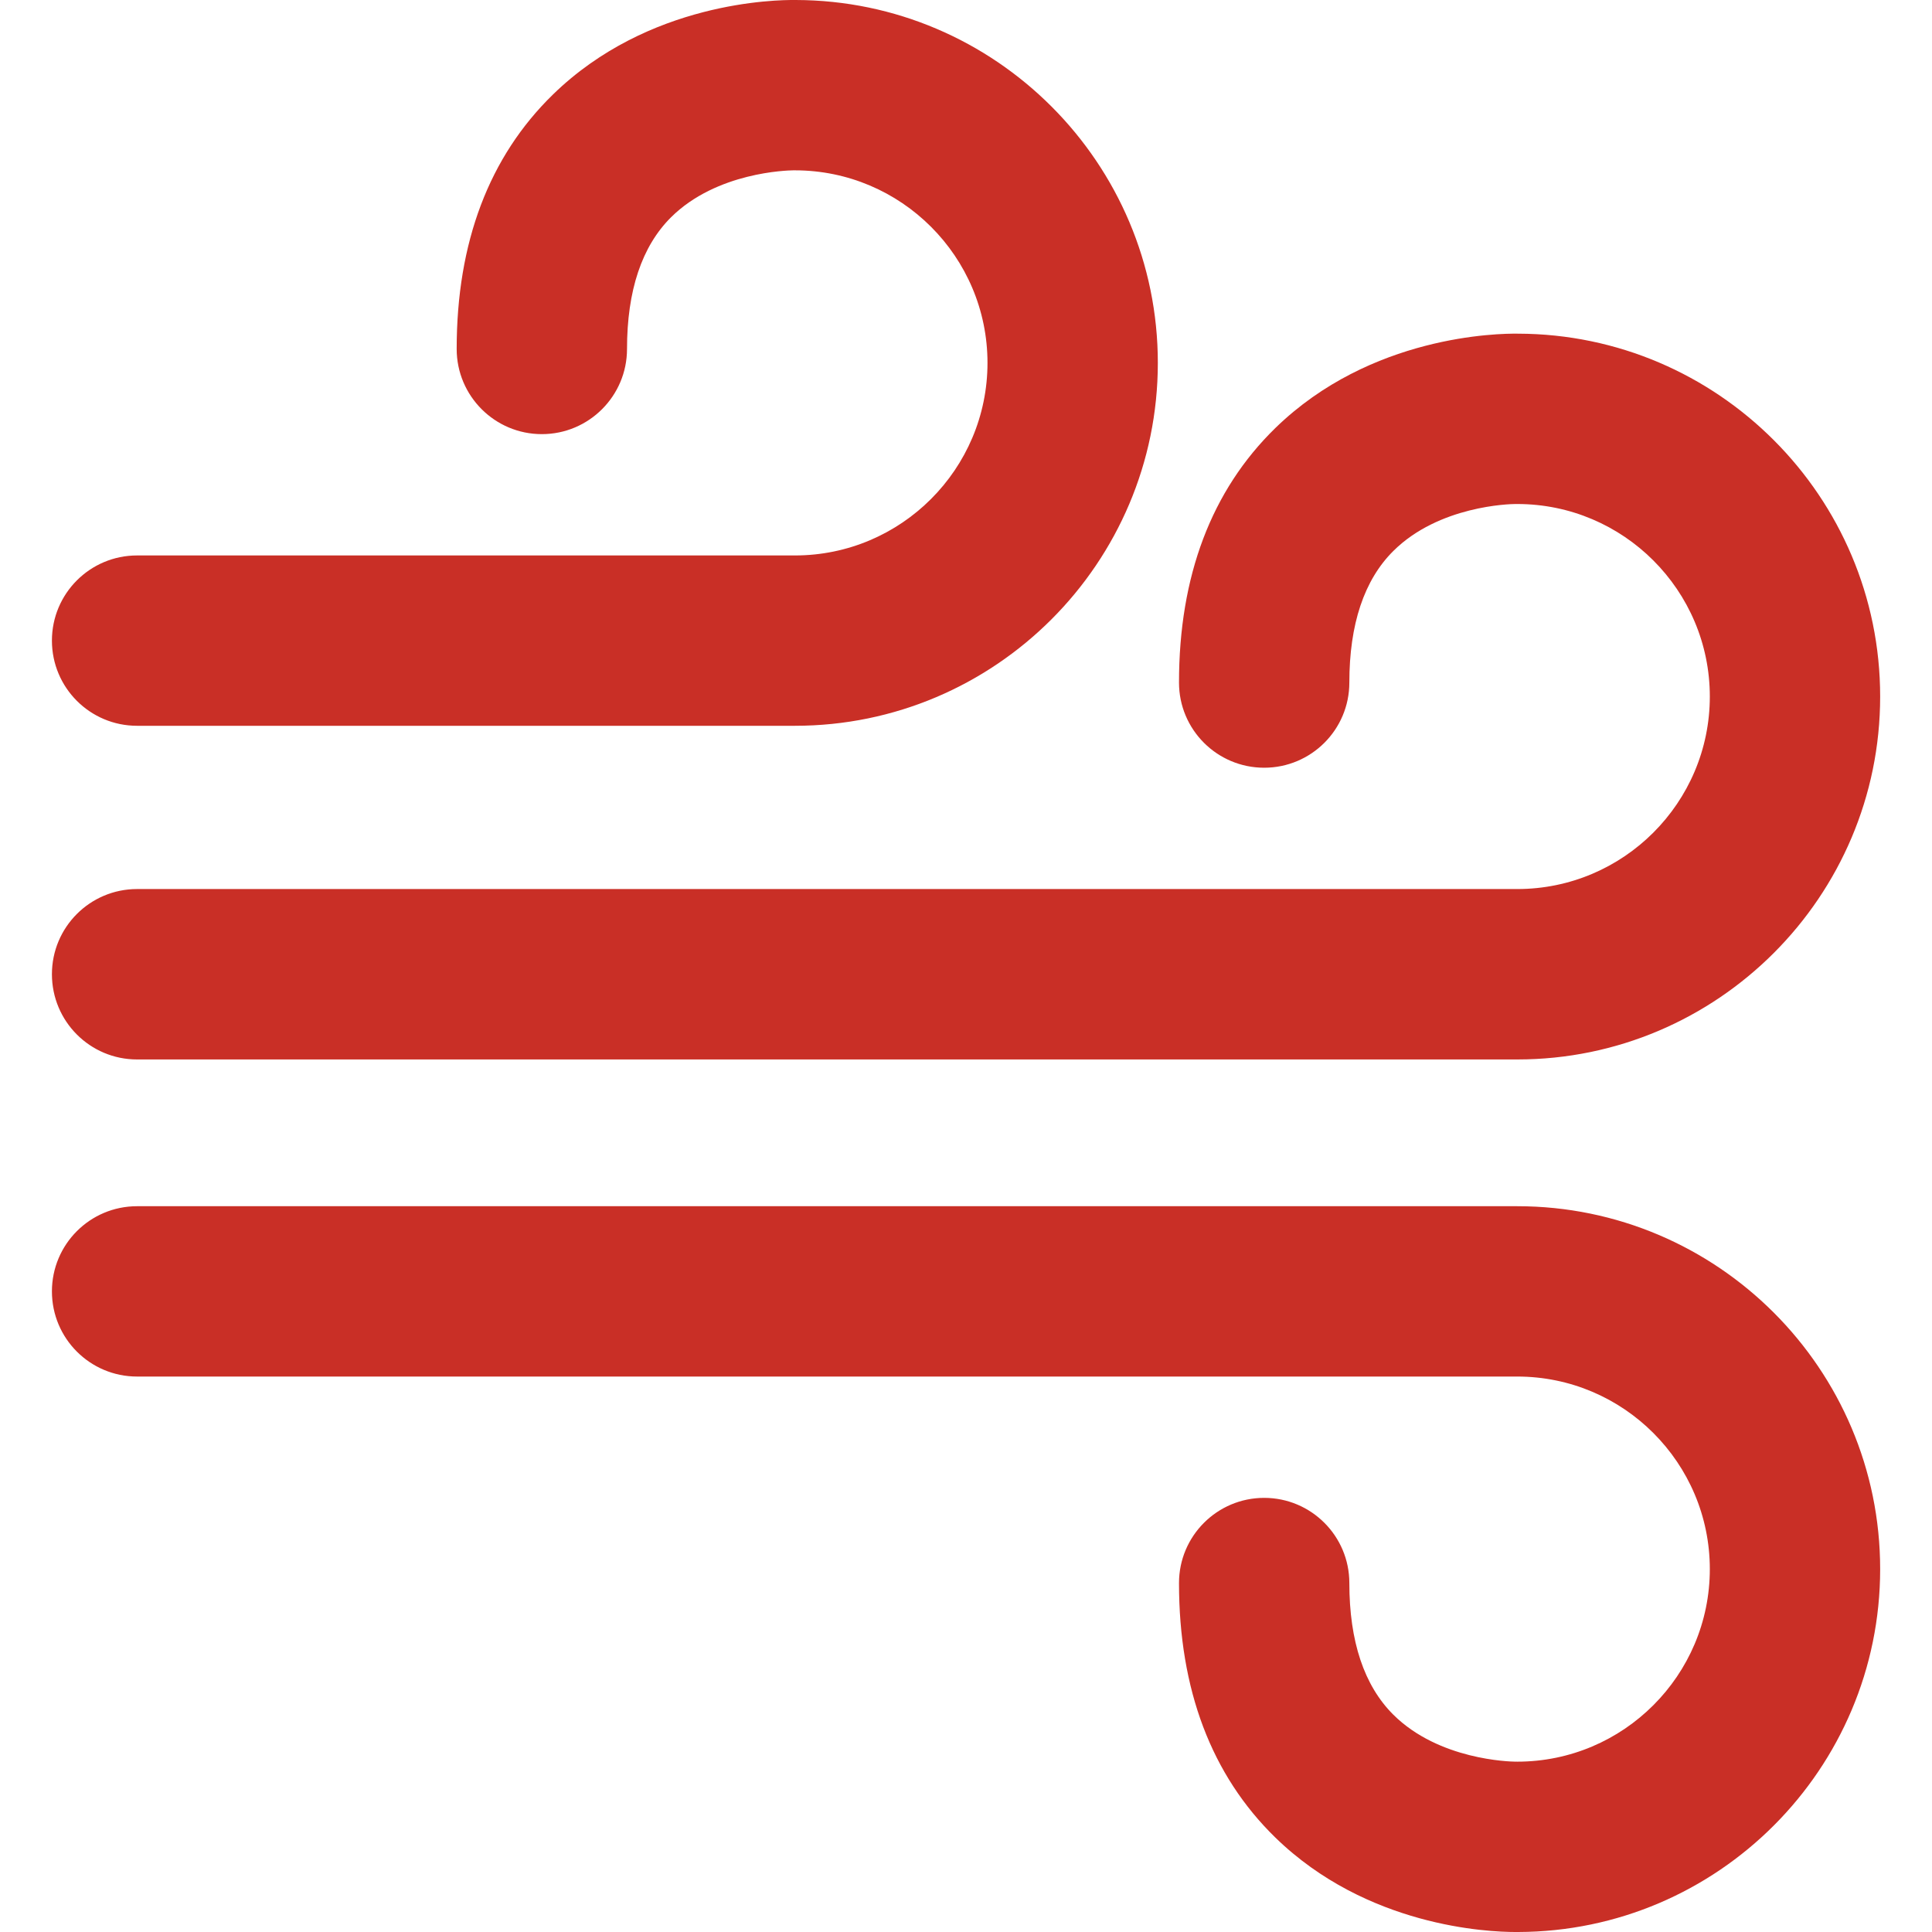 <svg width="24" height="24" viewBox="0 0 24 24" fill="none" xmlns="http://www.w3.org/2000/svg">
<g clip-path="url(#clip0_4811_22238)">
<path d="M1.703 13.161H18.848C21.334 13.161 23.356 11.138 23.356 8.653C23.356 6.171 21.339 4.151 18.859 4.145C18.614 4.141 17.027 4.163 15.842 5.318C15.049 6.092 14.646 7.156 14.646 8.479C14.646 9.064 15.12 9.537 15.704 9.537C16.288 9.537 16.762 9.064 16.762 8.479C16.762 7.755 16.946 7.204 17.309 6.844C17.875 6.282 18.755 6.261 18.826 6.261C18.836 6.261 18.834 6.261 18.848 6.261C20.167 6.261 21.24 7.334 21.24 8.653C21.24 9.971 20.167 11.044 18.848 11.044H1.703C1.118 11.044 0.645 11.518 0.645 12.102C0.645 12.687 1.118 13.161 1.703 13.161Z" fill="#C92F26"/>
<path d="M1.703 9.016H9.875C12.361 9.016 14.383 6.994 14.383 4.508C14.383 2.026 12.366 0.006 9.886 0C9.638 -0.003 8.054 0.019 6.869 1.174C6.075 1.948 5.673 3.011 5.673 4.335C5.673 4.919 6.147 5.393 6.731 5.393C7.315 5.393 7.789 4.919 7.789 4.335C7.789 3.61 7.973 3.06 8.336 2.699C8.902 2.137 9.782 2.117 9.853 2.116C9.863 2.116 9.861 2.116 9.875 2.116C11.194 2.116 12.267 3.189 12.267 4.508C12.267 5.827 11.194 6.9 9.875 6.9H1.703C1.118 6.9 0.645 7.374 0.645 7.958C0.645 8.542 1.118 9.016 1.703 9.016ZM18.848 14.984H1.703C1.118 14.984 0.645 15.458 0.645 16.042C0.645 16.626 1.118 17.1 1.703 17.1H18.848C20.167 17.1 21.24 18.173 21.24 19.492C21.24 20.811 20.167 21.884 18.848 21.884C18.834 21.884 18.836 21.883 18.826 21.884C18.755 21.883 17.875 21.863 17.309 21.301C16.946 20.94 16.762 20.39 16.762 19.665C16.762 19.081 16.288 18.607 15.704 18.607C15.12 18.607 14.646 19.081 14.646 19.665C14.646 20.989 15.049 22.052 15.842 22.826C16.98 23.935 18.486 24 18.823 24C18.837 24 18.849 24 18.859 24C21.339 23.994 23.356 21.974 23.356 19.492C23.356 17.006 21.334 14.984 18.848 14.984Z" fill="#C92F26"/>
</g>
<defs>
<clipPath id="clip0_4811_22238">
<rect width="24" height="24" fill="white"/>
</clipPath>
</defs>
</svg>
